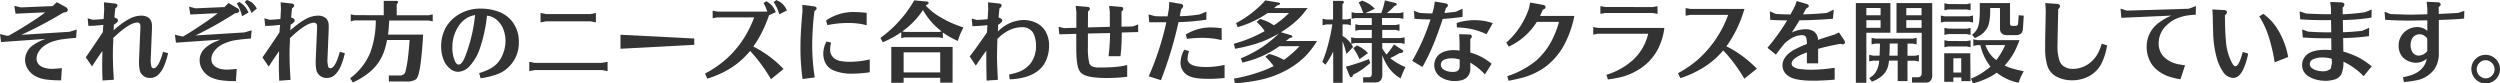 <svg xmlns="http://www.w3.org/2000/svg" viewBox="0 0 820.38 27.38"><defs><style>.cls-1{fill:#333;}</style></defs><title>ttl_class_02</title><g id="レイヤー_2" data-name="レイヤー 2"><g id="title1"><path class="cls-1" d="M2.87,11.69l.81-.46q3.45-1.91,8.15-5,1.91-1.31,3-2.18L5.1,4.49,4.7,1.91l2.15.52L17.28,2,18.65.72l2.9,1.59a1.53,1.53,0,0,1,.58.52,1,1,0,0,1,.12.43q0,.73-1.45.87A136.41,136.41,0,0,1,7,11.43l15.81-1,2.38-.73-.23,2.73q-2.58.2-4.12.41a18.62,18.62,0,0,0-3.51.77,10.43,10.43,0,0,0-2.67,1.32,6.8,6.8,0,0,0-2.06,2.2A4.25,4.25,0,0,0,12,19.23a2.86,2.86,0,0,0,1.16,2.32,4.88,4.88,0,0,0,1.88.81,7.83,7.83,0,0,0,1.91.23q1.19,0,3.36-.23l-.26,4q-2.2,0-3.45-.12a16.72,16.72,0,0,1-2.7-.38,9.38,9.38,0,0,1-2.09-.78A6.52,6.52,0,0,1,9,22.45a5.73,5.73,0,0,1-.78-2.9,6,6,0,0,1,2.93-4.93,16.9,16.9,0,0,1,3.8-1.86L.35,13.8,0,11.17l2.17.55Z"/><path class="cls-1" d="M33.93,8.18l-.32,0A39.08,39.08,0,0,1,29,8.5L28.77,6l1.68.49q2-.09,3.57-.26V6.15q.06-.93.17-3.07L34.1.75l3.65.41a.9.9,0,0,1,.64.29.48.48,0,0,1,.15.35q0,.46-.7.93-.23,2-.29,3l.41.17a1.52,1.52,0,0,1,.67.46.77.77,0,0,1,.09.35q0,.55-1,1.16l-.35.2-.09,1.89a26,26,0,0,1,2-1.68,19.58,19.58,0,0,1,3.28-2.15,8.43,8.43,0,0,1,3.92-1,4.06,4.06,0,0,1,2.06.55,2.36,2.36,0,0,1,.87.87,3.62,3.62,0,0,1,.46,1.83q0,.67,0,1L49.44,20v.09a8.39,8.39,0,0,0,.1.94,8.7,8.7,0,0,0,.16.91,1,1,0,0,0,.35.35.63.63,0,0,0,.35.12q.93,0,1.88-1.91A19.46,19.46,0,0,0,53.5,17l1.65.43a20.6,20.6,0,0,1-1.25,4.06,8.38,8.38,0,0,1-2.23,3.28,3.89,3.89,0,0,1-2.41.81,3.35,3.35,0,0,1-2.7-1.16A3,3,0,0,1,45.85,23a12.6,12.6,0,0,1-.23-2.9s0-.16,0-.41l.44-10.27c0-.25,0-.56,0-.93a1.12,1.12,0,0,0-.32-.87.89.89,0,0,0-.61-.23q-2.17,0-6.06,3.33-.81.7-1.91,1.74l0,1q-.12,2.41-.12,4.38,0,3.51.32,8.32l-3.71.26q-.12-3.33-.12-5.08,0-.81.06-3.33l0-1.28-1.19,1.74q-1.25,1.8-2.2,3.33l-2.06-3q2.35-3.39,4.29-6.29l1.33-2v-.29l.06-1.07Z"/><path class="cls-1" d="M60.17,11.95l.55-.35q3-1.77,7.6-4.93,1.45-1,3.13-2.35l-9,.44-.41-2.58,2.15.55,9.48-.41L75,1l2.87,1.68a1.06,1.06,0,0,1,.64.87q0,.7-1.39.81a120.39,120.39,0,0,1-13,7.28l16.07-1,2.38-.7-.23,2.7q-3.31.26-4.93.52a14.61,14.61,0,0,0-4.47,1.42,7.43,7.43,0,0,0-3,2.75,4.25,4.25,0,0,0-.58,2.15,2.82,2.82,0,0,0,1.25,2.35,5.16,5.16,0,0,0,1.88.81,8.24,8.24,0,0,0,1.83.2q1.19,0,3.36-.23l-.26,4q-2.23,0-3.45-.12a18.91,18.91,0,0,1-2.45-.33,10.4,10.4,0,0,1-2-.65,6.78,6.78,0,0,1-3.28-2.93,5.8,5.8,0,0,1-.73-2.81,5.29,5.29,0,0,1,1.83-4,11.62,11.62,0,0,1,3.1-2L72.3,13l-14.56,1-.35-2.61,2.18.52ZM77.72,1.16,78.5.64a7.2,7.2,0,0,1,1.83,1.48,8.31,8.31,0,0,1,1.22,2L79.43,5.34A12.74,12.74,0,0,0,77.72,1.16Zm6.55,1.65L82.53,4.26A10.59,10.59,0,0,0,80.3.67L81,0a6.75,6.75,0,0,1,1.91,1A7.23,7.23,0,0,1,84.27,2.81Z"/><path class="cls-1" d="M91.93,8.18l-.32,0A39.08,39.08,0,0,1,87,8.5L86.77,6l1.68.49q2-.09,3.57-.26V6.15q.06-.93.17-3.07L92.1.75l3.65.41a.9.9,0,0,1,.64.29.48.48,0,0,1,.15.35q0,.46-.7.93-.23,2-.29,3l.41.17a1.52,1.52,0,0,1,.67.46.77.77,0,0,1,.09.35q0,.55-1,1.16l-.35.2-.09,1.89a26,26,0,0,1,2-1.68,19.58,19.58,0,0,1,3.28-2.15,8.43,8.43,0,0,1,3.92-1,4.06,4.06,0,0,1,2.06.55,2.36,2.36,0,0,1,.87.87,3.62,3.62,0,0,1,.46,1.83q0,.67,0,1L107.44,20v.09a8.39,8.39,0,0,0,.1.94,8.7,8.7,0,0,0,.16.91,1,1,0,0,0,.35.35.63.63,0,0,0,.35.12q.93,0,1.88-1.91A19.46,19.46,0,0,0,111.5,17l1.65.43a20.6,20.6,0,0,1-1.25,4.06,8.38,8.38,0,0,1-2.23,3.28,3.89,3.89,0,0,1-2.41.81,3.35,3.35,0,0,1-2.7-1.16,3,3,0,0,1-.73-1.36,12.6,12.6,0,0,1-.23-2.9s0-.16,0-.41l.44-10.27c0-.25,0-.56,0-.93a1.12,1.12,0,0,0-.32-.87.89.89,0,0,0-.61-.23q-2.17,0-6.06,3.33-.81.7-1.91,1.74l0,1q-.12,2.41-.12,4.38,0,3.51.32,8.32l-3.71.26q-.12-3.33-.12-5.08,0-.81.06-3.33l0-1.28-1.19,1.74q-1.25,1.8-2.2,3.33l-2.06-3q2.35-3.39,4.29-6.29l1.33-2v-.29l.06-1.07Z"/><path class="cls-1" d="M125.92,5V.29H130q.64,0,.64.43,0,.26-.46.64V5h10.5L142,4.7V7l-1.28-.26h-13q-.12,2.78-.38,4.61h11.51q-.26,4.87-.75,8.82a31.36,31.36,0,0,1-.7,4,5.65,5.65,0,0,1-.49,1.3,1.76,1.76,0,0,1-.84.81,6,6,0,0,1-2.78.46H127.6V24.77H131a2.28,2.28,0,0,0,1.45-.35,1.93,1.93,0,0,0,.58-.87,37.18,37.18,0,0,0,.93-5.42q.26-2.06.44-5H127a23.94,23.94,0,0,1-.75,3.07A15.33,15.33,0,0,1,122,23.05a23.29,23.29,0,0,1-6.23,4l-.87-1.39a19.76,19.76,0,0,0,6.58-8.35,30.38,30.38,0,0,0,1.83-10.27l0-.35h-7L115.1,7V4.7l1.25.26Z"/><path class="cls-1" d="M157.24,24a27.53,27.53,0,0,0,2.91-1.1,11.12,11.12,0,0,0,2-1.19,9,9,0,0,0,2.73-3.62,11.44,11.44,0,0,0,1-4.67A10.57,10.57,0,0,0,165,9.19a7.73,7.73,0,0,0-2.06-2.73,5.76,5.76,0,0,0-2.35-1.19l-.78-.14a49.25,49.25,0,0,1-2.29,10.61,16,16,0,0,1-3.25,5.77,5.5,5.5,0,0,1-3.92,2.06,4.26,4.26,0,0,1-2.78-1.13,7.18,7.18,0,0,1-2-2.78,12,12,0,0,1-.81-4.5,12.84,12.84,0,0,1,.93-4.87A11.23,11.23,0,0,1,149,5.83a13.38,13.38,0,0,1,8.85-3,16.31,16.31,0,0,1,5.45.9,10.1,10.1,0,0,1,4.9,3.48,10.81,10.81,0,0,1,2.06,6.61,10.93,10.93,0,0,1-2.9,7.71A10.67,10.67,0,0,1,164.05,24a25.26,25.26,0,0,1-6.35,1.68ZM155.9,4.93a9.12,9.12,0,0,0-2.29.75,8.75,8.75,0,0,0-3.45,3.42,12.12,12.12,0,0,0-1.71,6.32,10.32,10.32,0,0,0,1.07,5.1,1.59,1.59,0,0,0,.61.58.82.82,0,0,0,.38.09q1,0,2-2.32A51.57,51.57,0,0,0,155.9,4.93Z"/><path class="cls-1" d="M175.45,23l-1.77.35V20.27l1.77.35h22.16l1.77-.35v3.07L197.61,23Zm3.71-16-1.77.35V4.26l1.77.35h14.62l1.77-.35V7.34L193.78,7Z"/><path class="cls-1" d="M227.82,12.64V14.7L203.61,16V11.4Z"/><path class="cls-1" d="M251.78,3.8A11.66,11.66,0,0,0,250.53,1l1-.58a7.18,7.18,0,0,1,1.88,1.51,7.25,7.25,0,0,1,1.16,2.06L252.36,5a42.68,42.68,0,0,1-2.55,6,31.35,31.35,0,0,1-2.61,4.26l.2.12a36.89,36.89,0,0,1,6.09,3.92,37.92,37.92,0,0,1,3.63,3.33L253,26a52.17,52.17,0,0,0-6.84-9.28,28.57,28.57,0,0,1-5,4.7,29.65,29.65,0,0,1-6.24,3.39q-1.1.46-2.81,1l-.75-1.68a34,34,0,0,0,7.22-5,33,33,0,0,0,6.9-8.93,37.56,37.56,0,0,0,2-4.5H235.42L233.86,6V3.51l1.57.29Zm6.47-.38L255.72,4.7a12.57,12.57,0,0,0-1.86-4l.9-.67a7.09,7.09,0,0,1,2,1.22A7.36,7.36,0,0,1,258.24,3.42Z"/><path class="cls-1" d="M267.26,3.63q-.2,1.62-.35,3.16-.38,4.58-.38,7.92a65.72,65.72,0,0,0,.84,10.7l-4,.52a72.05,72.05,0,0,1-.7-10.5q0-4.64.67-11.83l-.06-2,3.71.46q1,.15,1,.72Q267.93,3.16,267.26,3.63Zm4,10,1.48.35a7.81,7.81,0,0,0-.32,2.12,3.5,3.5,0,0,0,1.54,3.19,4.84,4.84,0,0,0,1.71.7,15.93,15.93,0,0,0,3.19.29,29.15,29.15,0,0,0,6.55-.78v4.21a39.36,39.36,0,0,1-5.71.46A14.91,14.91,0,0,1,273.3,23a5.18,5.18,0,0,1-2.52-2.49,6.84,6.84,0,0,1-.61-2.93A8.13,8.13,0,0,1,271.24,13.6ZM284.4,8.29a22.1,22.1,0,0,0-2.32-.49,23.55,23.55,0,0,0-3.65-.26,34.69,34.69,0,0,0-6.93.7l-.41-1.54a15.75,15.75,0,0,1,9.25-2.75,40.46,40.46,0,0,1,4.06.26Z"/><path class="cls-1" d="M303.8,1.86a20.83,20.83,0,0,0,5,3.89A34.83,34.83,0,0,0,316.16,9q-.78,1.57-1,2.06t-.87,2.38a32,32,0,0,1-3.62-1.91l-1.28-.87V12.5l-1.25-.26H297l-1.25.26V10.56a32.79,32.79,0,0,1-6.06,3.31l-.78-1.42A39.31,39.31,0,0,0,300,.12l4.12.38q.61.06.61.44t-.72.67Zm8.79,25.26h-4.06V25.52h-12v1.65h-4.06V15.4h20.13ZM302.88,3.31a27.28,27.28,0,0,1-6.79,7l.9.17h11.17l.84-.17a27.26,27.26,0,0,1-2.84-2.55A24.15,24.15,0,0,1,302.88,3.31Zm-6.35,20.45h12V17.17h-12Z"/><path class="cls-1" d="M324,8.26h-.12a44.07,44.07,0,0,1-4.78.32l-.23-2.49,1.68.46q1.89-.09,3.54-.26l.2-3.22L324.22.75l3.68.41a.84.84,0,0,1,.64.29.55.55,0,0,1,.15.35q0,.46-.7.93-.23,1.91-.29,3l.41.17q.78.35.78.78a1.17,1.17,0,0,1-.35.7,3.75,3.75,0,0,1-1,.73v.23q0,.58-.09,2,.29-.29.49-.46a12,12,0,0,1,8-3.31,9.23,9.23,0,0,1,4.23,1,6.92,6.92,0,0,1,3.16,3.19,9.21,9.21,0,0,1,.93,4.18,12.3,12.3,0,0,1-.87,4.61q-1.65,4.09-6.67,5.65a21.25,21.25,0,0,1-5.37.84l-.23-1.57a26.08,26.08,0,0,0,2.73-.72,9,9,0,0,0,4.52-3.19,9.52,9.52,0,0,0,1.6-5.63,9.68,9.68,0,0,0-.46-3,4,4,0,0,0-4.18-3,9.91,9.91,0,0,0-4.41,1.1,13.66,13.66,0,0,0-3.22,2.35c-.12.1-.25.22-.41.38q-.12,5.25-.12,5.83,0,1.83.29,7.6l-3.71.26q-.09-4.76-.09-6.79,0-1.33,0-3.07l-.09.15q-1.54,2.12-3.36,4.79l-2-3q2-2.58,4.58-6.32l1.1-1.57L324,8.53V8.26Z"/><path class="cls-1" d="M357,9l7.19-.2V3.94l-.23-2,4.12.35a.66.66,0,0,1,.38.2.74.74,0,0,1,.15.43c0,.27-.19.55-.58.84v5l3.74-.09L373.49,8l0,2.52-5.39.14V11a60.31,60.31,0,0,1-.41,7.45h-3.92q.17-1.39.29-2.84.2-3,.2-4.35v-.41L357,11v4.47a20.36,20.36,0,0,0,.44,5.19,1.78,1.78,0,0,0,.93,1.1,4.4,4.4,0,0,0,1.8.38q.52,0,1.13,0a50.67,50.67,0,0,0,5.28-.23,23.76,23.76,0,0,0,3.31-.58v3.86a56,56,0,0,1-6.58.41q-6.56,0-8.29-1.48a3.38,3.38,0,0,1-1-1.3q-.84-1.86-.84-7.13V11.11l-5.57.15-.23-2.46,1.83.43,4-.12V3.94l-.23-2,4.12.35a.67.67,0,0,1,.38.2.73.73,0,0,1,.14.43c0,.27-.19.55-.58.84Z"/><path class="cls-1" d="M382.74,7.31h-.38l-3.07,0h-2.17l-.23-2.58,2.2.58q1.42.06,2.78.06h1.28l0-.09q.26-1.48.43-2.49L383.7.64l3.86.64a.85.85,0,0,1,.55.32.58.58,0,0,1,.14.38,1.32,1.32,0,0,1-.64,1q-.17.84-.38,1.88l-.09.44.7,0a49.26,49.26,0,0,0,5.74-.55l2.29-.93,0,2.64a76.17,76.17,0,0,1-9.14.81,130.07,130.07,0,0,1-5.77,19.05l-4-1.28A94.63,94.63,0,0,0,382.74,7.31Zm5.86,9,1.57.44c-.06.21-.1.37-.12.46a8.74,8.74,0,0,0-.35,2.17,1.87,1.87,0,0,0,.58,1.31q1.25,1.3,5.57,1.3a27.53,27.53,0,0,0,6-.7v4.29a44.48,44.48,0,0,1-5.25.29q-4.44,0-6.21-.84a4.72,4.72,0,0,1-3-4.52A9,9,0,0,1,388.6,16.33Zm12.3-3.13q-1.48-.35-2.61-.52a30.57,30.57,0,0,0-3.94-.23,36.36,36.36,0,0,0-4.84.32l-.41-1.42A15.62,15.62,0,0,1,397.47,9a29.71,29.71,0,0,1,3.42.26Z"/><path class="cls-1" d="M420.33,10.58l3,.87c.41.12.64.22.7.32a.36.36,0,0,1,.06.2q0,.41-.9.49l-1.22,1h10.21a30.28,30.28,0,0,1-3.62,4.79,27.93,27.93,0,0,1-5.86,4.47,32.49,32.49,0,0,1-10,3.65,69.92,69.92,0,0,1-7.45,1l-.32-1.57a52.78,52.78,0,0,0,8.21-2.12,32.34,32.34,0,0,0,4.81-2,21.66,21.66,0,0,0-2.73-3.07l1.22-.9a17.94,17.94,0,0,1,4.87,1.94,31.25,31.25,0,0,0,5.13-4.5h-6.58a32.94,32.94,0,0,1-12.15,5.37l-.52-1.39A38,38,0,0,0,419.66,11a40.81,40.81,0,0,1-5.86,2.81A53.6,53.6,0,0,1,405.3,16l-.41-1.65A43.13,43.13,0,0,0,415,10.21a14.42,14.42,0,0,0-2.64-3l1.13-1a18.06,18.06,0,0,1,3,1.16q.75.41,1.54.93A29,29,0,0,0,423,4.26h-7a32.88,32.88,0,0,1-9.86,4.64l-.52-1.33A34,34,0,0,0,415.22.12l3.86.64a2.2,2.2,0,0,1,.87.23.32.32,0,0,1,.09.23q0,.44-.93.55-.64.55-1,.87h11q-1.28,1.65-2,2.49a22.38,22.38,0,0,1-1.8,1.77A30.07,30.07,0,0,1,420.33,10.58Z"/><path class="cls-1" d="M437.49,16.88a4.26,4.26,0,0,0-.23.52,21.82,21.82,0,0,1-1.33,2.38q-.2.35-1,1.45l-1-.9A47.54,47.54,0,0,0,436,13.95,56.15,56.15,0,0,0,437.2,8h-1.91L434,8.29V6.15l1.25.26h2.2V.29h2.9q.64,0,.64.43c0,.17-.16.39-.46.64v5h1.51l1.25-.26V8.29L442.08,8h-1.51V11.8a7.38,7.38,0,0,1,1.33.93,9.93,9.93,0,0,1,1.39,1.51,13.17,13.17,0,0,1,.73,1.19l-2.17,2.29a29.3,29.3,0,0,0-1.28-4.15v13.6h-3.07ZM444,24.53q-.15.81-.61.81c-.21,0-.39-.16-.52-.46l-1.22-3a67,67,0,0,0,7.57-2.49l.46,1.28q-1.74,1.45-2.81,2.2A26.11,26.11,0,0,1,444,24.53Zm9.51-18.62V8.21H458l1.25-.26v2.15L458,9.83h-4.41V12.5h6.06l1.28-.26v2.15l-1.28-.26h-6.06v1.71A12.5,12.5,0,0,0,455,17.89a29.52,29.52,0,0,0,2.44-3.31l2.81,1.86a.39.39,0,0,1,.23.38.49.49,0,0,1-.26.41,1,1,0,0,1-.58.17l-.32,0q-1.33.81-3.13,1.68a19.77,19.77,0,0,0,5,2.93q-.9,1.86-1.59,3.71A12.33,12.33,0,0,1,455,21.11a17.54,17.54,0,0,1-1.39-3v6.32a3.16,3.16,0,0,1-.41,1.77,3.05,3.05,0,0,1-.58.55,3,3,0,0,1-1.59.32h-3.71V25.35H449a1.19,1.19,0,0,0,.9-.26,1.28,1.28,0,0,0,.26-.84V14.12h-5.51l-1.25.26V12.24l1.25.26h5.51V9.83H446l-1.25.26V7.95l1.25.26h4.15V5.92h-5.37l-1.25.26V4l1.25.26h2.52l0-.09A19.09,19.09,0,0,0,445.85.81L447,.2a15.15,15.15,0,0,1,2.29,1.1,13.64,13.64,0,0,1,1.88,1.57l-3.1,1.42h5.19A23.56,23.56,0,0,0,454.46.12l3.25.81a1,1,0,0,1,.52.2.43.43,0,0,1,.09.26q0,.44-.75.58a13.7,13.7,0,0,1-2.49,2.32h4.18L460.52,4V6.18l-1.28-.26Zm-9.45,9.89,1.22-.9a10.84,10.84,0,0,1,3.63,2.52l-2.78,2A22.19,22.19,0,0,0,444.11,15.8Z"/><path class="cls-1" d="M470,4.41q.15-.46.55-2l.29-1.91,3.6.61a.81.81,0,0,1,.55.29.58.58,0,0,1,.15.38q0,.38-.64.84L474,4.26q1.1-.06,3.74-.41l2.2-1,0,2.7q-3.68.49-6.52.67-.84,2.64-2.17,6.15a68.31,68.31,0,0,1-4.47,9.6l-3.36-2a68,68,0,0,0,6-13.6h-.26q-2.38,0-5-.2l-.17-2.64,1.83.7Q468.15,4.41,470,4.41Zm17.28,20a21.87,21.87,0,0,0-4.79-3.86V22.3a4,4,0,0,1-1.16,3.13,4.19,4.19,0,0,1-1.86.93,8.56,8.56,0,0,1-2,.23,8.28,8.28,0,0,1-4.32-1.07,4.68,4.68,0,0,1-1-7.57,5.68,5.68,0,0,1,2.32-1.16,8.82,8.82,0,0,1,2.49-.35,16,16,0,0,1,2,.15V13.92l-.12-2.7,3.31.09a1,1,0,0,1,.7.26A.62.62,0,0,1,483,12q0,.32-.52.81v4.44a18.33,18.33,0,0,1,7,3.68ZM479,19.52a8.51,8.51,0,0,0-2.58-.38,5.88,5.88,0,0,0-2.7.55,1.59,1.59,0,0,0-.67.67,1.73,1.73,0,0,0-.23.87,1.84,1.84,0,0,0,.72,1.45,4.23,4.23,0,0,0,1.48.7,6.53,6.53,0,0,0,1.74.23q2.23,0,2.23-1.86ZM478,7.57a10.58,10.58,0,0,1,1.8-.52,21.39,21.39,0,0,1,4.06-.44,22,22,0,0,1,3.54.32,19.74,19.74,0,0,1,2.46.67l-2.06,3.63a22.52,22.52,0,0,0-5.45-1.8A28.75,28.75,0,0,0,478.09,9Z"/><path class="cls-1" d="M505.38,5.22h11.25a34.18,34.18,0,0,1-2.93,8.7,22.1,22.1,0,0,1-7,8.32,23.92,23.92,0,0,1-7.89,3.45q-1.45.38-3.77.81L494.62,25a29.39,29.39,0,0,0,9.6-5.22,23.16,23.16,0,0,0,5.83-8.26,28.18,28.18,0,0,0,1.54-4.35h-7.28a21.4,21.4,0,0,1-9.19,8.12L494.28,14a26.12,26.12,0,0,0,7.45-11.25l.38-1.91,4.23.75q.84.17.84.75t-.9.84Q505.82,4.26,505.38,5.22Z"/><path class="cls-1" d="M546.16,9.16a20.44,20.44,0,0,1-1.54,5.74,16.92,16.92,0,0,1-5.51,7,20.32,20.32,0,0,1-8.47,3.68q-1.25.26-3,.49l-.49-1.54a22.44,22.44,0,0,0,8.87-5,16.91,16.91,0,0,0,4.84-8.47H524.41l-1.59.29V8.87l1.59.29Zm-3.83-6.84,1.6-.29V4.55l-1.6-.29H526.76l-1.59.29V2l1.59.29Z"/><path class="cls-1" d="M566.52,15.2a32,32,0,0,1,3.07,1.71,38.2,38.2,0,0,1,6.93,5.63l-4.12,3.28a54.92,54.92,0,0,0-3.74-5.57,43.24,43.24,0,0,0-3.19-3.71,26.59,26.59,0,0,1-6.06,5.34,34.21,34.21,0,0,1-8,3.77L550.65,24a34.32,34.32,0,0,0,6.73-4.64A36.08,36.08,0,0,0,567.1,4.87H554.71l-1.57.29V2.64l1.57.29h17.75q-.58,1.83-1.1,3.25a40,40,0,0,1-3.71,7.37Q567.1,14.41,566.52,15.2Z"/><path class="cls-1" d="M592.93,17.2q-5,1.83-5,3.65a1.35,1.35,0,0,0,.35.9,4.81,4.81,0,0,0,2.73.93,27.07,27.07,0,0,0,3.65.2,55.07,55.07,0,0,0,7.39-.64v3.89q-3.8.35-7,.35-5.13,0-7.37-1.07a5.3,5.3,0,0,1-1.94-1.51,4,4,0,0,1-.81-2.46q0-2.84,3.6-5a36.57,36.57,0,0,1,4.41-2v-.12q0-2-.55-2.46a1.46,1.46,0,0,0-1-.32,7.28,7.28,0,0,0-3.33.9,13.45,13.45,0,0,0-2.49,1.86q-1.51,1.86-2.81,3.63L580,15.69a70.93,70.93,0,0,0,6.47-9q-2.58,0-5.57-.17l-.12-2.81,2,.87q2,.12,4.81.17l0-.09q.64-1.13,1.45-2.73l.55-1.57,3.16.9q.81.23.81.67a.61.61,0,0,1-.29.52,3.18,3.18,0,0,1-.61.38l-1,1.88q3.8-.09,7.8-.46l2.29-1.1-.26,3q-5.19.44-11,.52-1.07,1.83-2.49,4A10.37,10.37,0,0,1,592.5,9.6a4.66,4.66,0,0,1,2.81.78,3.49,3.49,0,0,1,1.28,2.7q2.55-.87,5.39-1.74l1.48-.7,1.65,2.44a1.5,1.5,0,0,1,.32.81.63.63,0,0,1-.23.49.69.69,0,0,1-.46.17,3,3,0,0,1-.78-.17q-4.32.78-7.34,1.65v4.76h-3.68Z"/><path class="cls-1" d="M620.34,1v9.74h-7.89V27.17H609V1Zm-7.89,1.62V5h4.67V2.64Zm4.67,4h-4.67V9.13h4.67Zm-.46,13.28h-2l-1.28.26V18l1.28.26h2.12q.15-3.13.12-3.6V14.3h-1.48l-1.25.26V12.41l1.25.26h12.27l1.25-.26v2.15l-1.25-.26h-1.74v4h2.49l1.25-.26v2.15l-1.25-.26h-2.49v6.67h-3.22V19.89h-2.84a14.25,14.25,0,0,1-.26,1.59q-.81,3.63-5.37,5.31l-.87-1.16a10.44,10.44,0,0,0,1.2-.86,4.69,4.69,0,0,0,.77-.86A8,8,0,0,0,616.66,19.89Zm3.45-5.6v.32q0,2-.12,3.65h2.73v-4Zm2.23-3.54V1h11.72V24.59a2.76,2.76,0,0,1-.38,1.68,2.89,2.89,0,0,1-.52.55,3,3,0,0,1-1.51.29h-4.23V25.35h1.77a1.6,1.6,0,0,0,1.07-.32,1.45,1.45,0,0,0,.35-1V10.76ZM625.56,5h5V2.64h-5Zm0,4.15h5V6.61h-5Z"/><path class="cls-1" d="M646.21,5.36l1.25-.26V7.39l-1.25-.26h-8.06l-1.25.26V5.1l1.25.26Zm-.81-4,1.25-.26V3.36L645.4,3.1h-6.09l-1.25.26V1.07l1.25.26Zm0,8.06,1.25-.26v2.29l-1.25-.26h-6.09l-1.25.26V9.13l1.25.26Zm0,4.06,1.25-.26v2.29l-1.25-.26h-6.09l-1.25.26V13.19l1.25.26Zm1.22,13.14h-3V25.43H641v1.42h-3V17.49h8.55ZM641,23.81h2.58v-4.7H641Zm12.15-2a17.32,17.32,0,0,1-3.28-7h-1.07l-1.25.26V12.9l1.25.26h13.92q-.84,2.17-1.6,3.71a21.73,21.73,0,0,1-3.31,4.64q.81.38,1.74.72a32.74,32.74,0,0,0,4.55,1.13q-.73,1.36-.93,1.8t-.78,2a17.32,17.32,0,0,1-7.16-3.31,17.31,17.31,0,0,1-2.73,1.65,27.13,27.13,0,0,1-5.08,1.86l-.64-1.57a19.66,19.66,0,0,0,4.78-2.67Q652.38,22.56,653.2,21.84Zm-.06-19.2v.84q0,4.47-1.28,6.18a6.88,6.88,0,0,1-2.2,2.06,16.57,16.57,0,0,1-1.57.81l-.9-1.1A5.78,5.78,0,0,0,649,9.08a10.34,10.34,0,0,0,.55-2.67q.12-1.36.12-2.93V1h9.92v6.7a.71.71,0,0,0,.2.61.91.91,0,0,0,.61.17h.93a.93.93,0,0,0,.72-.23,1.19,1.19,0,0,0,.2-.7L662.45,5l1.65.14-.26,4.09a2.68,2.68,0,0,1-.43,1.54,2,2,0,0,1-.52.46,2.88,2.88,0,0,1-1.48.29h-2.7a2.71,2.71,0,0,1-1.54-.32,3.65,3.65,0,0,1-.55-.55,2.51,2.51,0,0,1-.32-1.45V2.64Zm2,17.11q.61-.81,1.16-1.65A22.36,22.36,0,0,0,658,14.79h-6.47a10.67,10.67,0,0,0,1.36,2.7A10.09,10.09,0,0,0,655.11,19.75Z"/><path class="cls-1" d="M671.18,1l3.68.26q1.13.09,1.13.78a1.4,1.4,0,0,1-.58.93l-.23,10.85v.78a14.86,14.86,0,0,0,.7,5.45A3.89,3.89,0,0,0,677,21.6a4.94,4.94,0,0,0,3.19,1,8.91,8.91,0,0,0,5.28-1.71,10.16,10.16,0,0,0,3.33-4.15,21.54,21.54,0,0,0,.9-2.41l1.74.55A20.32,20.32,0,0,1,689.53,21a9.93,9.93,0,0,1-3.6,3.77,11.54,11.54,0,0,1-6,1.57,10.66,10.66,0,0,1-5.39-1.36,6.16,6.16,0,0,1-2.81-3.83,18.94,18.94,0,0,1-.61-5.31q0-.49,0-2.29l.2-10Z"/><path class="cls-1" d="M695.86,2.84l2.09.64,20.27-.61,2.38-.9-.06,2.87a23.92,23.92,0,0,0-3.31.33,14.12,14.12,0,0,0-2.61.77,10.5,10.5,0,0,0-3.51,2.23,8,8,0,0,0-2.73,6.12,6.2,6.2,0,0,0,1.54,4.21,9.32,9.32,0,0,0,5.28,2.64q.61.12,1.83.29L715.52,26a23.46,23.46,0,0,1-4.15-1,12.89,12.89,0,0,1-3.13-1.73,8.93,8.93,0,0,1-2.81-3.39,10.26,10.26,0,0,1-1-4.55,9.63,9.63,0,0,1,3.83-7.74,18.83,18.83,0,0,1,4.26-2.47l-16.41.73Z"/><path class="cls-1" d="M726,3.1l3.86.2a1,1,0,0,1,.78.32.55.55,0,0,1,.17.41q0,.38-.7,1,.06,6,.35,8.5a17.25,17.25,0,0,0,2.15,7.4q.52.81.93.81a1,1,0,0,0,.52-.23q.9-.7,1.91-4.47l1.77.55a22.16,22.16,0,0,1-1.54,5,6.63,6.63,0,0,1-1.54,2.26,2.85,2.85,0,0,1-1.91.72,4.17,4.17,0,0,1-3.28-2.06,15.23,15.23,0,0,1-2-4.35,34,34,0,0,1-1.22-8.56q-.06-1.62-.12-5.1Zm24.82,15.63-4.38,1.71a57.75,57.75,0,0,0-2.15-9,28.5,28.5,0,0,0-2.9-6.06l1.33-.84a19,19,0,0,1,2.9,2.63,19.2,19.2,0,0,1,2.23,3.18A26.18,26.18,0,0,1,750.87,18.73Z"/><path class="cls-1" d="M768.91,12.5l.06,4.41a34.09,34.09,0,0,1,4.84,1.86,26.16,26.16,0,0,1,4.47,3L775.63,25A22.84,22.84,0,0,0,769,20.24a9.56,9.56,0,0,1-.67,4.09,3.68,3.68,0,0,1-2.38,1.8,10.07,10.07,0,0,1-2.9.38,11.18,11.18,0,0,1-4.32-.84q-3.28-1.36-3.28-4.38a4.28,4.28,0,0,1,1.19-3q1.77-1.94,6.41-1.94.84,0,2,.09L765,12.56H765l-2.2,0q-3.51,0-7.13-.26l-.23-2.64,2,.72q3.31.23,6.26.23H765l-.06-4h-.09l-1.68,0h-1.1q-3.54,0-7.25-.26l-.2-2.61,2.15.7q4.61.23,6.84.23h1.31l0-2L764.67.64l3.51.14a1.43,1.43,0,0,1,1,.32.66.66,0,0,1,.15.38,1.41,1.41,0,0,1-.58,1l0,2.2A66.47,66.47,0,0,0,776.1,4l2.17-.9-.06,2.67a64.29,64.29,0,0,1-9.4.81l.06,4q3.16-.12,6.26-.46l2.32-1-.06,2.73a69.76,69.76,0,0,1-8.41.64Zm-3.74,6.79a10.94,10.94,0,0,0-2.84-.43,7.61,7.61,0,0,0-3.42.64,1.92,1.92,0,0,0-.72.7,1.57,1.57,0,0,0-.23.84,1.68,1.68,0,0,0,.81,1.39,4.86,4.86,0,0,0,1.6.72,6.38,6.38,0,0,0,1.71.23,3.66,3.66,0,0,0,2.7-.81.76.76,0,0,0,.09-.17c0-.06.07-.25.14-.58q.23-1.19.23-1.33l-.06-.72Z"/><path class="cls-1" d="M796.34,19.26a5.38,5.38,0,0,1-3.54,1.33,6.28,6.28,0,0,1-2.29-.46,5.36,5.36,0,0,1-2.38-1.77,5.42,5.42,0,0,1-1-3.33,5.82,5.82,0,0,1,1.94-4.55,6.06,6.06,0,0,1,4.15-1.59,4.73,4.73,0,0,1,3.31,1.25V6.67l-5.68.09q-4.44,0-8.15-.26l-.2-2.64,1.94.75q5.08.2,6.7.2.67,0,5.39-.12V2.9l-.2-2.32L800,.75a1,1,0,0,1,.75.32.63.63,0,0,1,.17.41q0,.38-.64.81V4.58l2.18-.12q2.26-.09,4.21-.23l2-.67-.06,2.52q-2.49.29-6.73.41l-1.57.06V17.34a9.29,9.29,0,0,1-1.3,5.13,9.37,9.37,0,0,1-6.26,3.92,28.06,28.06,0,0,1-3.92.52l-.29-1.57a27,27,0,0,0,2.93-.75Q795.67,23,796.34,19.26Zm.17-2.49V12.67A3,3,0,0,0,794,11.25a2.74,2.74,0,0,0-2.12.93,3.32,3.32,0,0,0-.67,1.3,5,5,0,0,0-.17,1.33,4.37,4.37,0,0,0,.49,2.09,2.32,2.32,0,0,0,.93,1,2.48,2.48,0,0,0,1.3.35A3.75,3.75,0,0,0,796.51,16.76Z"/><path class="cls-1" d="M815.77,18a4.37,4.37,0,0,1,2.26.64,4.72,4.72,0,0,1,2.35,4.06,4.74,4.74,0,0,1-4.7,4.7,4.61,4.61,0,0,1-2.35-.64A4.55,4.55,0,0,1,811.62,25a4.67,4.67,0,0,1-.64-2.38,4.49,4.49,0,0,1,1.57-3.45A4.54,4.54,0,0,1,815.77,18Zm-.15,1.77a2.75,2.75,0,0,0-2.12,1,2.85,2.85,0,0,0-.75,2,3,3,0,0,0,2.93,2.93,2.81,2.81,0,0,0,2.17-1,2.9,2.9,0,0,0,.75-2,2.85,2.85,0,0,0-1-2.15A2.93,2.93,0,0,0,815.63,19.75Z"/></g></g></svg>